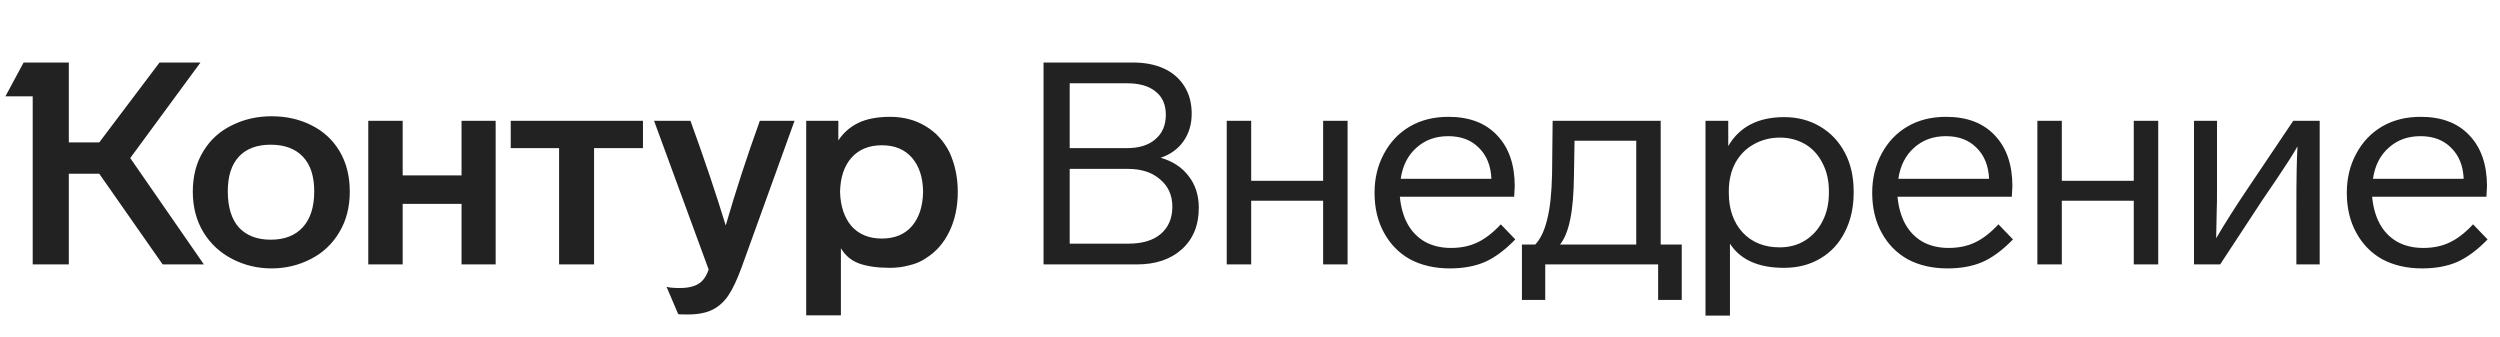 <svg width="208" height="28" viewBox="0 0 208 28" fill="none" xmlns="http://www.w3.org/2000/svg">
<path d="M16.041 15.943C16.041 14.65 16.333 13.53 16.917 12.583C17.5 11.621 18.305 10.896 19.33 10.407C20.324 9.918 21.412 9.673 22.595 9.673C23.81 9.673 24.906 9.918 25.884 10.407C26.878 10.896 27.659 11.605 28.226 12.536C28.81 13.498 29.102 14.634 29.102 15.943C29.102 17.236 28.81 18.364 28.226 19.326C27.659 20.289 26.87 21.03 25.86 21.55C24.851 22.071 23.762 22.331 22.595 22.331C21.428 22.331 20.34 22.071 19.33 21.55C18.321 21.03 17.524 20.297 16.941 19.35C16.341 18.372 16.041 17.236 16.041 15.943ZM69.963 26.235H67.076V10.052H69.75V11.684C70.176 11.037 70.736 10.549 71.43 10.217C72.124 9.886 72.999 9.72 74.056 9.72C75.176 9.72 76.162 9.981 77.013 10.501C77.865 11.006 78.528 11.732 79.001 12.678C79.458 13.672 79.687 14.768 79.687 15.967C79.687 17.213 79.45 18.317 78.977 19.279C78.52 20.226 77.873 20.959 77.037 21.48C76.658 21.748 76.201 21.945 75.665 22.071C75.144 22.213 74.608 22.284 74.056 22.284C73.031 22.284 72.179 22.166 71.501 21.929C70.838 21.692 70.325 21.267 69.963 20.651V26.235ZM58.961 22.426L54.418 10.052H57.447C58.598 13.222 59.576 16.124 60.38 18.759C61.216 15.872 62.163 12.97 63.219 10.052H66.106L61.705 22.237C61.327 23.262 60.964 24.035 60.617 24.555C60.27 25.076 59.844 25.47 59.339 25.738C58.803 26.022 58.101 26.164 57.233 26.164C56.729 26.164 56.461 26.156 56.429 26.14L55.459 23.869C55.727 23.932 56.098 23.964 56.571 23.964C57.533 23.964 58.196 23.711 58.559 23.207C58.7 23.033 58.834 22.773 58.961 22.426ZM18.952 15.919C18.952 17.229 19.259 18.23 19.874 18.924C20.505 19.602 21.389 19.942 22.524 19.942C23.676 19.942 24.567 19.595 25.198 18.901C25.829 18.206 26.144 17.213 26.144 15.919C26.144 14.658 25.829 13.695 25.198 13.033C24.567 12.37 23.676 12.039 22.524 12.039C21.373 12.039 20.49 12.37 19.874 13.033C19.259 13.695 18.952 14.658 18.952 15.919ZM69.892 15.943C69.923 17.142 70.239 18.096 70.838 18.806C71.453 19.5 72.297 19.847 73.37 19.847C74.442 19.847 75.278 19.5 75.878 18.806C76.477 18.096 76.785 17.142 76.8 15.943C76.785 14.76 76.477 13.822 75.878 13.127C75.278 12.434 74.442 12.086 73.37 12.086C72.297 12.086 71.453 12.434 70.838 13.127C70.239 13.806 69.923 14.744 69.892 15.943ZM13.273 5.201H16.68L10.836 13.151L16.964 22H13.534L8.257 14.453H5.726V22H2.721V8.017H0.45L1.964 5.201H5.726V11.85H8.257L13.273 5.201ZM33.503 22H30.64V10.052H33.503V14.594H38.4V10.052H41.239V22H38.4V16.96H33.503V22ZM46.516 12.323H42.493V10.052H53.495V12.323H49.426V22H46.516V12.323Z" fill="#222222"/>
<path d="M99.74 17.292C99.74 18.743 99.267 19.894 98.321 20.746C97.39 21.582 96.144 22 94.582 22H86.822V5.201H94.251C95.245 5.201 96.104 5.367 96.83 5.698C97.556 6.029 98.123 6.518 98.534 7.165C98.944 7.812 99.149 8.577 99.149 9.46C99.149 10.344 98.92 11.108 98.463 11.755C98.021 12.386 97.39 12.844 96.57 13.127C97.564 13.411 98.336 13.916 98.888 14.642C99.456 15.367 99.74 16.251 99.74 17.292ZM93.778 6.929H88.999V12.323H93.778C94.772 12.323 95.552 12.079 96.12 11.59C96.704 11.101 96.996 10.422 96.996 9.555C96.996 8.703 96.712 8.056 96.144 7.615C95.592 7.157 94.803 6.929 93.778 6.929ZM97.54 17.197C97.54 16.251 97.201 15.493 96.522 14.926C95.86 14.342 94.961 14.05 93.825 14.05H88.999V20.273H93.873C95.04 20.273 95.939 20.005 96.57 19.468C97.216 18.916 97.54 18.159 97.54 17.197ZM112.119 10.052V22H110.084V16.7H104.098V22H102.064V10.052H104.098V15.044H110.084V10.052H112.119ZM124.867 18.664L126.073 19.918C125.237 20.785 124.401 21.409 123.565 21.787C122.729 22.15 121.751 22.331 120.632 22.331C119.37 22.331 118.266 22.079 117.319 21.574C116.389 21.054 115.663 20.312 115.142 19.35C114.622 18.404 114.362 17.299 114.362 16.038C114.362 14.839 114.622 13.758 115.142 12.796C115.663 11.818 116.381 11.061 117.296 10.525C118.21 9.989 119.283 9.72 120.513 9.72C122.248 9.72 123.597 10.233 124.559 11.258C125.537 12.284 126.026 13.695 126.026 15.493L125.979 16.369H116.467C116.641 18.136 117.319 19.374 118.502 20.084C119.133 20.446 119.874 20.628 120.726 20.628C121.546 20.628 122.272 20.478 122.903 20.178C123.55 19.878 124.204 19.374 124.867 18.664ZM116.538 14.878H124.086C124.039 13.79 123.692 12.93 123.045 12.299C122.414 11.653 121.562 11.329 120.49 11.329C119.433 11.329 118.55 11.653 117.84 12.299C117.13 12.93 116.696 13.79 116.538 14.878ZM128.564 24.957H126.624V20.344H127.736C128.178 19.871 128.509 19.169 128.73 18.238C128.966 17.307 129.1 16.053 129.132 14.476L129.179 10.052H138.17V20.344H139.921V24.957H137.957V22H128.564V24.957ZM129.794 20.344H136.135V11.708H131.001L130.954 14.594C130.938 16.093 130.836 17.307 130.646 18.238C130.457 19.169 130.173 19.871 129.794 20.344ZM154.224 15.919V16.038C154.224 17.268 153.979 18.356 153.49 19.303C153.017 20.249 152.339 20.983 151.456 21.503C150.588 22.024 149.579 22.284 148.427 22.284C146.298 22.284 144.799 21.614 143.932 20.273V26.259H141.897V10.052H143.79V12.157C144.72 10.549 146.274 9.744 148.451 9.744C149.555 9.744 150.549 10.004 151.432 10.525C152.315 11.045 153.001 11.771 153.49 12.702C153.979 13.617 154.224 14.689 154.224 15.919ZM152.165 16.038V15.919C152.165 15.036 151.992 14.263 151.645 13.601C151.314 12.922 150.84 12.394 150.225 12.015C149.579 11.637 148.869 11.448 148.096 11.448C147.291 11.448 146.558 11.637 145.895 12.015C145.249 12.378 144.744 12.891 144.381 13.553C144.018 14.232 143.837 15.02 143.837 15.919V16.038C143.837 17.41 144.224 18.514 144.996 19.35C145.769 20.17 146.795 20.58 148.072 20.58C148.861 20.58 149.563 20.391 150.178 20.013C150.809 19.618 151.298 19.074 151.645 18.38C151.992 17.702 152.165 16.921 152.165 16.038ZM166.272 18.664L167.478 19.918C166.642 20.785 165.806 21.409 164.97 21.787C164.134 22.15 163.156 22.331 162.037 22.331C160.775 22.331 159.671 22.079 158.724 21.574C157.794 21.054 157.068 20.312 156.547 19.35C156.027 18.404 155.767 17.299 155.767 16.038C155.767 14.839 156.027 13.758 156.547 12.796C157.068 11.818 157.786 11.061 158.701 10.525C159.615 9.989 160.688 9.72 161.918 9.72C163.653 9.72 165.002 10.233 165.964 11.258C166.942 12.284 167.431 13.695 167.431 15.493L167.384 16.369H157.872C158.046 18.136 158.724 19.374 159.907 20.084C160.538 20.446 161.279 20.628 162.131 20.628C162.951 20.628 163.677 20.478 164.308 20.178C164.955 19.878 165.609 19.374 166.272 18.664ZM157.943 14.878H165.491C165.444 13.79 165.097 12.93 164.45 12.299C163.819 11.653 162.967 11.329 161.895 11.329C160.838 11.329 159.955 11.653 159.245 12.299C158.535 12.93 158.101 13.79 157.943 14.878ZM179.564 10.052V22H177.529V16.7H171.543V22H169.509V10.052H171.543V15.044H177.529V10.052H179.564ZM187.059 15.612L190.797 10.052H192.998V22H191.058V17.244C191.058 14.863 191.089 13.175 191.152 12.181C190.774 12.844 190.222 13.711 189.496 14.784L188.195 16.7L184.717 22H182.54V10.052H184.456V15.517C184.456 16.605 184.449 17.252 184.433 17.457L184.385 19.823C185.095 18.609 185.986 17.205 187.059 15.612ZM205.759 18.664L206.966 19.918C206.13 20.785 205.294 21.409 204.458 21.787C203.622 22.15 202.644 22.331 201.524 22.331C200.262 22.331 199.158 22.079 198.211 21.574C197.281 21.054 196.555 20.312 196.035 19.35C195.514 18.404 195.254 17.299 195.254 16.038C195.254 14.839 195.514 13.758 196.035 12.796C196.555 11.818 197.273 11.061 198.188 10.525C199.103 9.989 200.175 9.72 201.406 9.72C203.141 9.72 204.489 10.233 205.451 11.258C206.429 12.284 206.918 13.695 206.918 15.493L206.871 16.369H197.36C197.533 18.136 198.211 19.374 199.394 20.084C200.025 20.446 200.767 20.628 201.618 20.628C202.439 20.628 203.164 20.478 203.795 20.178C204.442 19.878 205.096 19.374 205.759 18.664ZM197.431 14.878H204.978C204.931 13.79 204.584 12.93 203.937 12.299C203.306 11.653 202.454 11.329 201.382 11.329C200.325 11.329 199.442 11.653 198.732 12.299C198.022 12.93 197.588 13.79 197.431 14.878Z" fill="#222222"/>
</svg>
